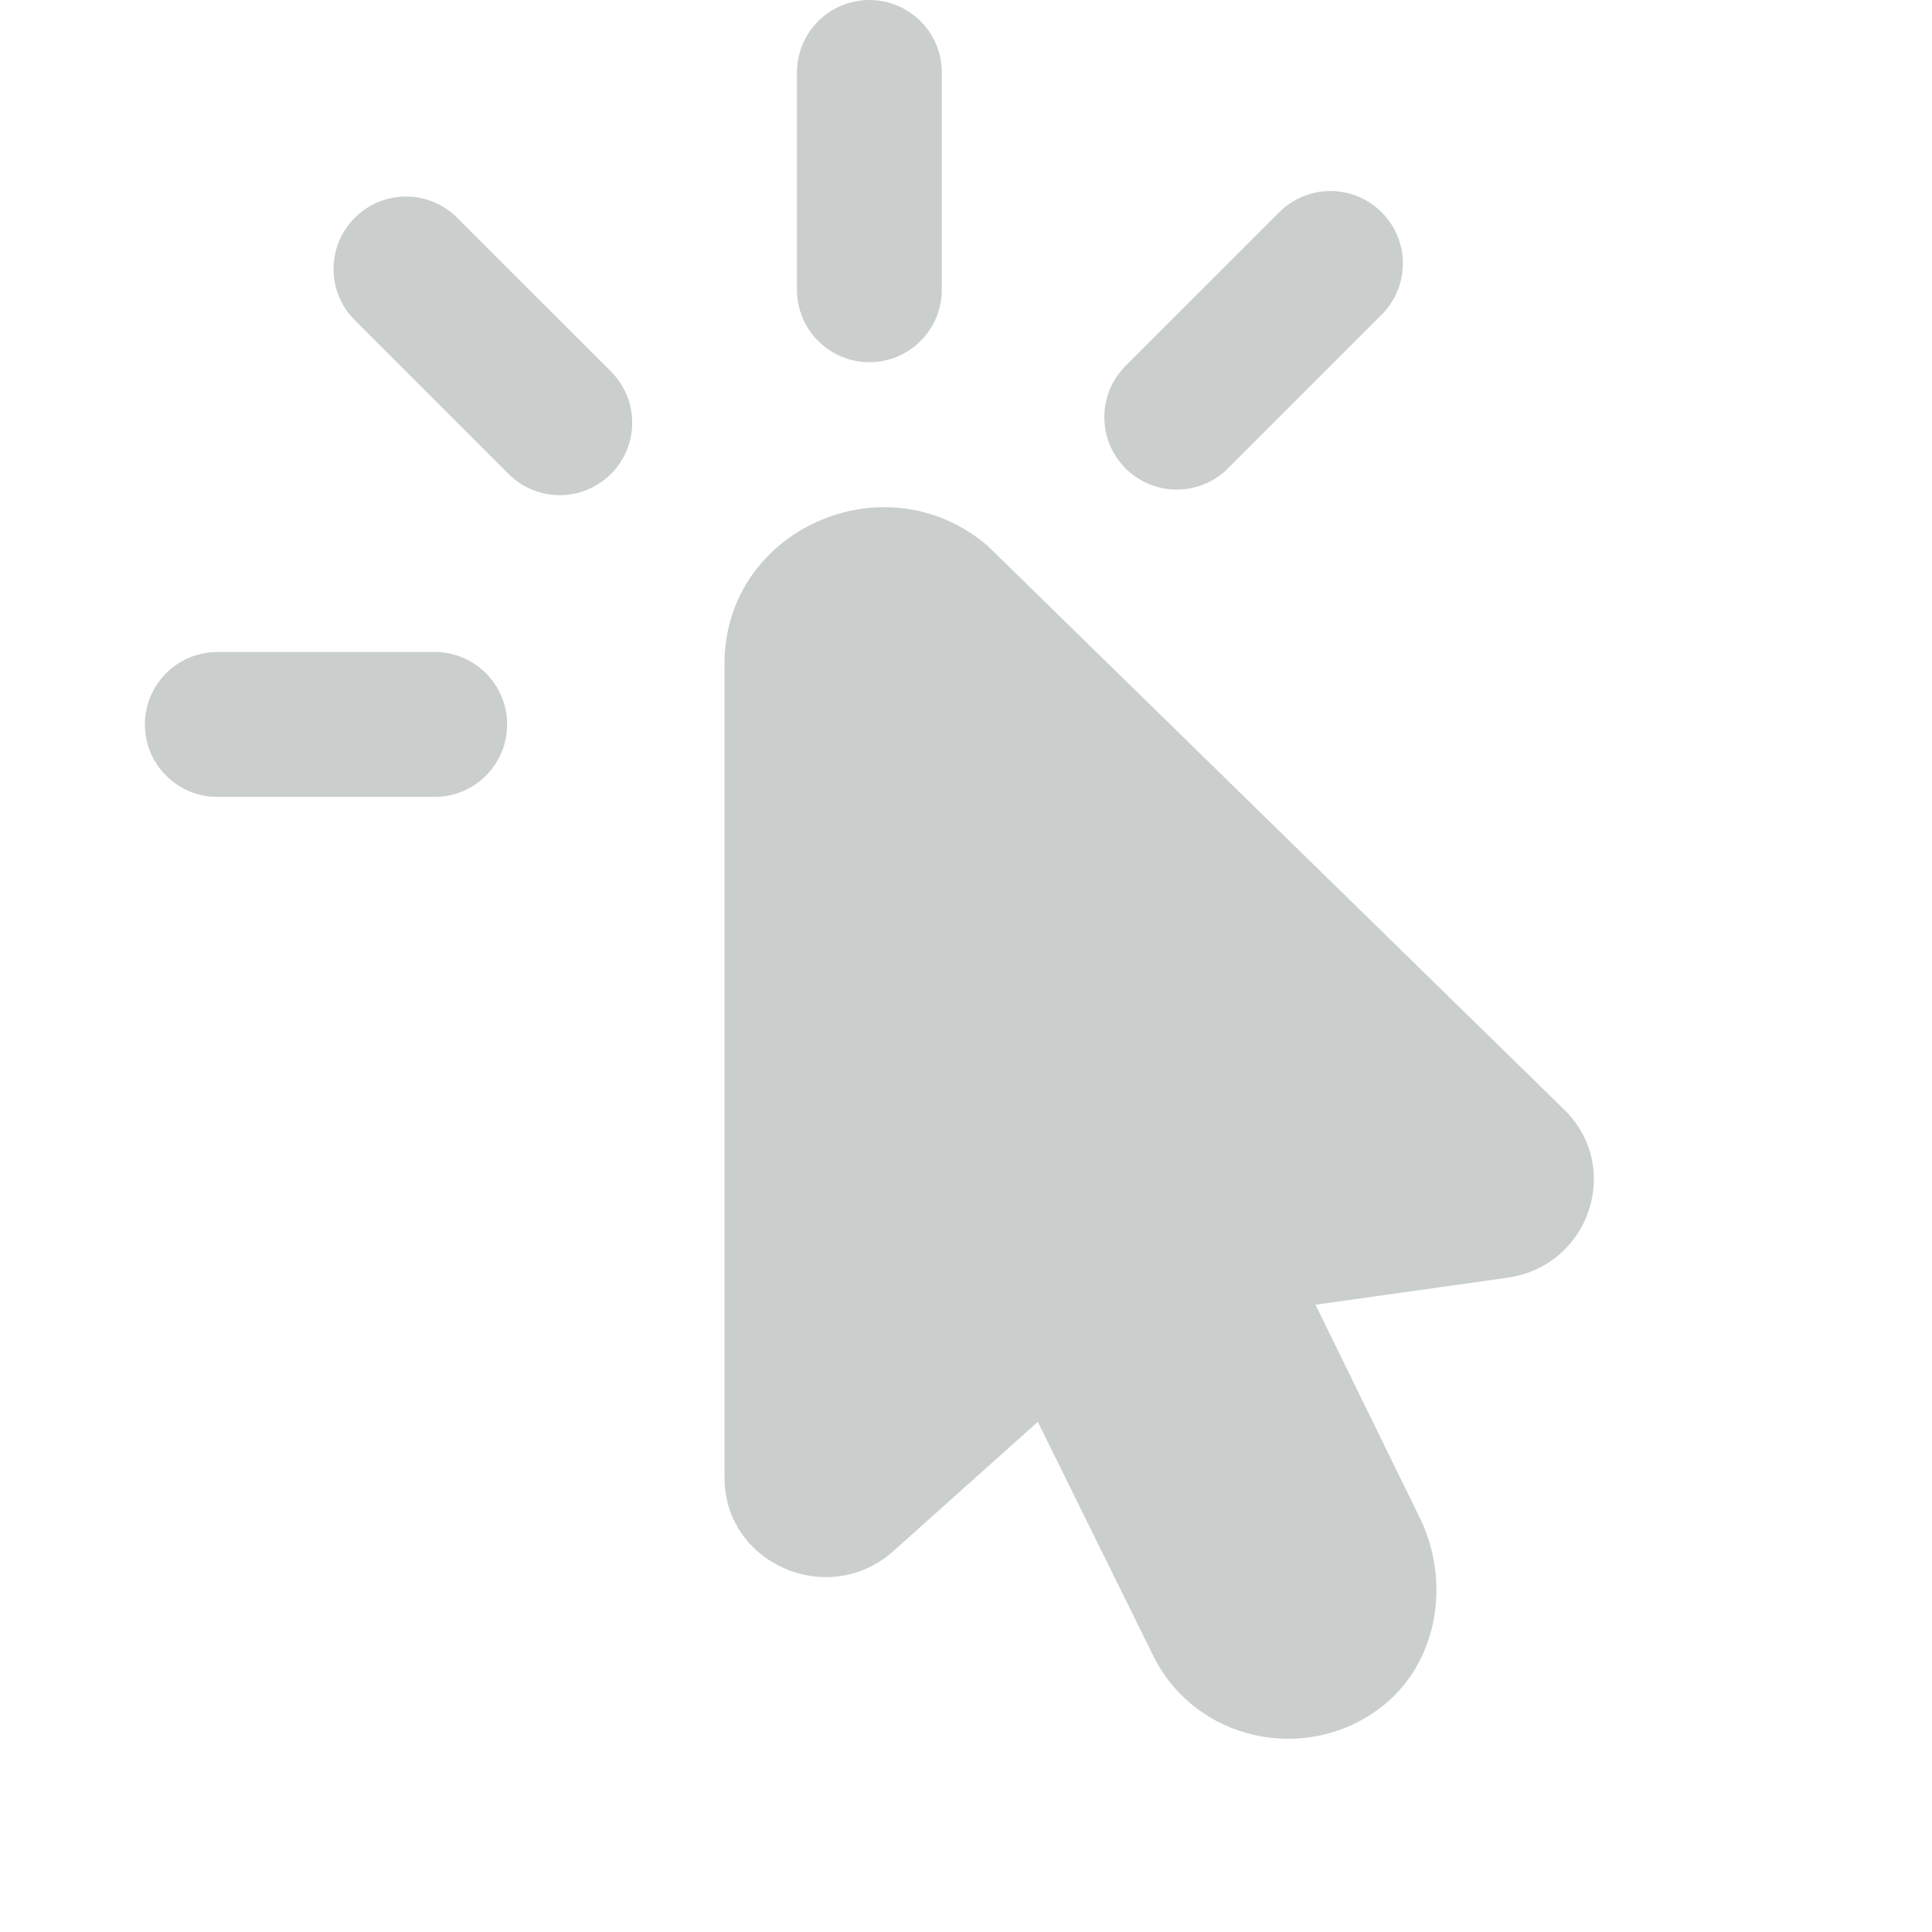 <?xml version="1.0" encoding="UTF-8"?>
<svg xmlns="http://www.w3.org/2000/svg" width="40" height="40" viewBox="0 0 40 40" fill="none">
  <path d="M18 7.499C17.172 7.499 16.5 6.827 16.5 6V1.5C16.5 0.672 17.172 0 18 0C18.827 0 19.499 0.672 19.499 1.5V6C19.499 6.827 18.827 7.499 18 7.499ZM10.5 14.999C10.5 14.171 9.828 13.499 9 13.499H4.5C3.672 13.499 3 14.171 3 14.999C3 15.827 3.672 16.499 4.5 16.499H9C9.828 16.499 10.5 15.827 10.5 14.999ZM12.649 9.812C13.236 9.226 13.236 8.278 12.649 7.691L9.466 4.509C8.88 3.922 7.932 3.922 7.345 4.509C6.759 5.095 6.759 6.043 7.345 6.629L10.528 9.812C11.115 10.399 12.063 10.399 12.649 9.812ZM25.424 9.697L28.606 6.515C29.192 5.929 29.192 4.981 28.606 4.395C28.019 3.808 27.071 3.808 26.485 4.395L23.303 7.576C22.717 8.162 22.717 9.11 23.303 9.697C23.89 10.283 24.838 10.283 25.424 9.697ZM32.381 22.969L20.44 11.293C18.308 9.484 15 10.972 15 13.737V30.596C15 32.36 17.114 33.302 18.466 32.141L21.487 29.438L23.899 34.326C24.779 36.039 27.008 36.516 28.538 35.389C29.774 34.484 30.065 32.745 29.372 31.377L27.236 27.013L31.196 26.456C32.907 26.222 33.606 24.166 32.382 22.969H32.381Z" fill="#CACFCE"></path>
</svg>
